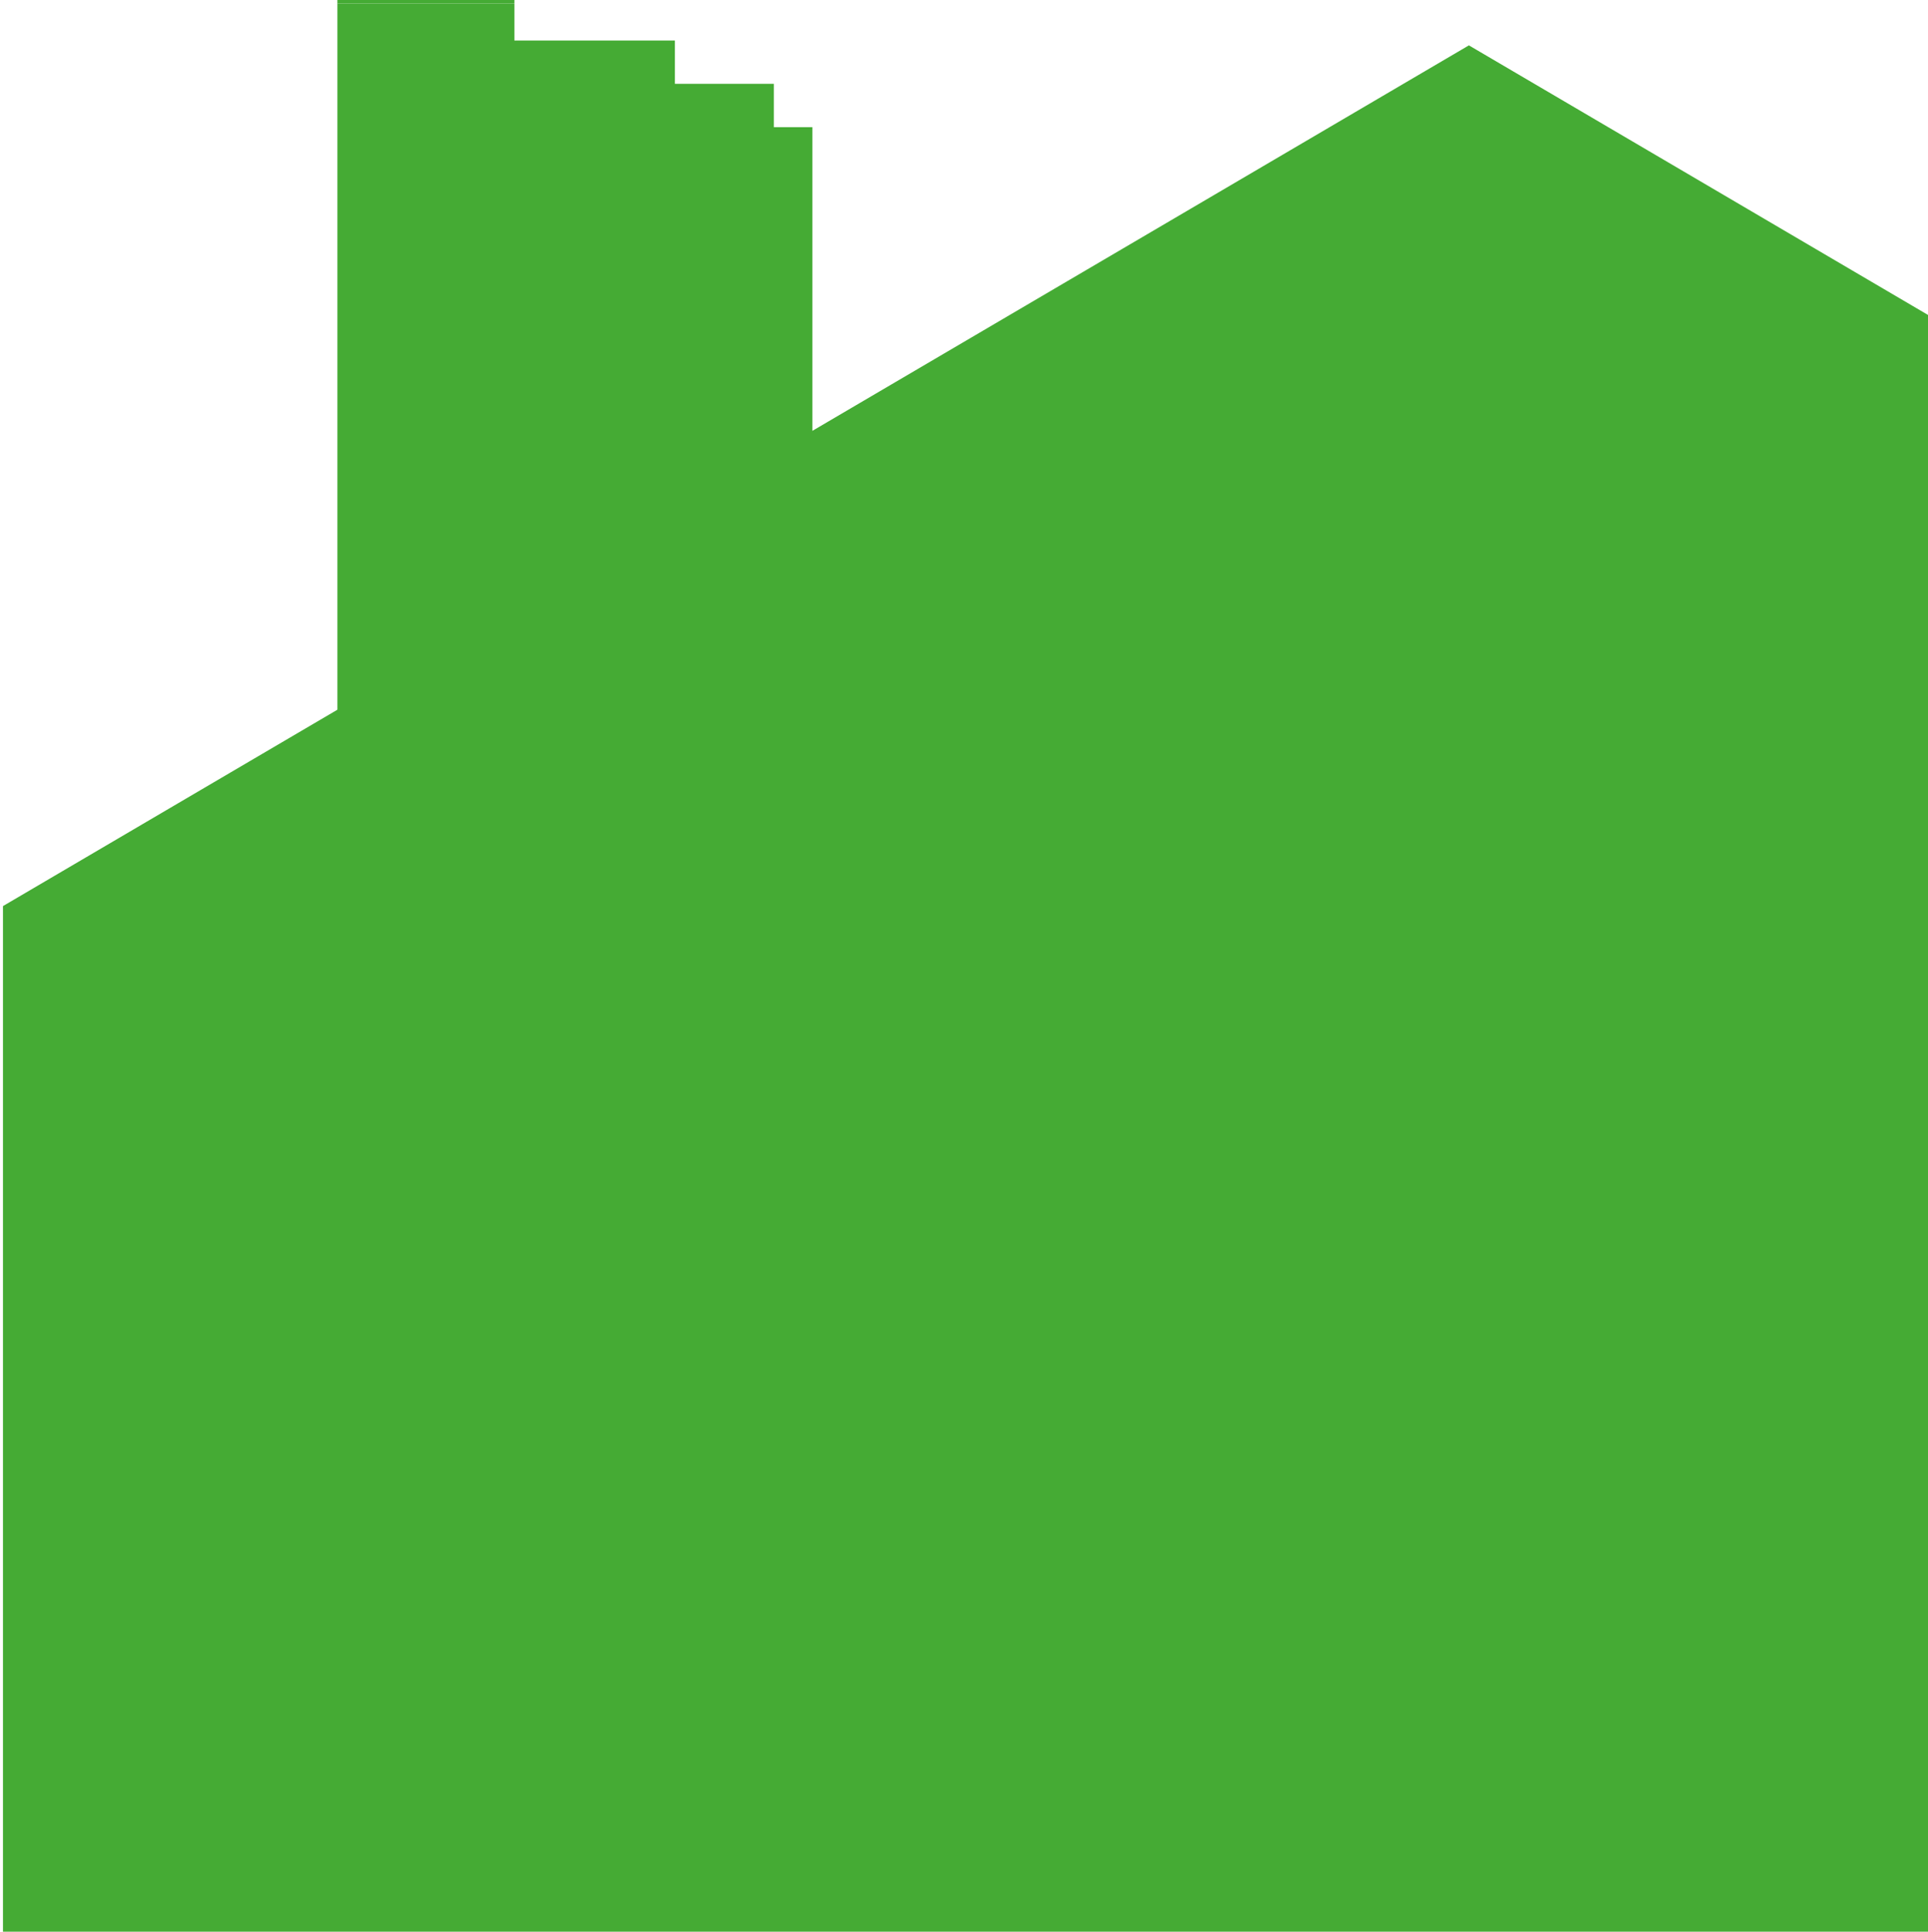 <?xml version="1.0" encoding="UTF-8"?>
<svg xmlns="http://www.w3.org/2000/svg" id="Laag_2" viewBox="0 0 728.49 729.83">
  <defs>
    <style>.cls-1{fill:none;}.cls-1,.cls-2{stroke-width:0px;}.cls-2{fill:#45ab34;}</style>
  </defs>
  <g id="Laag_1-2">
    <rect class="cls-2" x="127.48" width="66.87" height="1.34"></rect>
    <polygon class="cls-1" points="255.01 15.3 255.01 31.67 292.4 31.67 292.4 48.05 306.96 48.05 306.96 162.78 555.02 17.14 728.49 118.99 728.49 1.34 194.35 1.34 194.35 15.3 255.01 15.3"></polygon>
    <polygon class="cls-1" points="127.48 268.15 127.48 1.34 0 1.34 0 729.83 1.12 729.83 1.12 342.34 127.48 268.15"></polygon>
    <polygon class="cls-2" points="728.49 118.99 555.02 17.14 306.96 162.78 306.96 48.05 292.4 48.05 292.4 31.67 255.01 31.67 255.01 15.3 194.35 15.3 194.35 1.34 127.48 1.34 127.48 268.15 1.12 342.34 1.12 729.83 728.49 729.83 728.49 118.99"></polygon>
  </g>
</svg>
